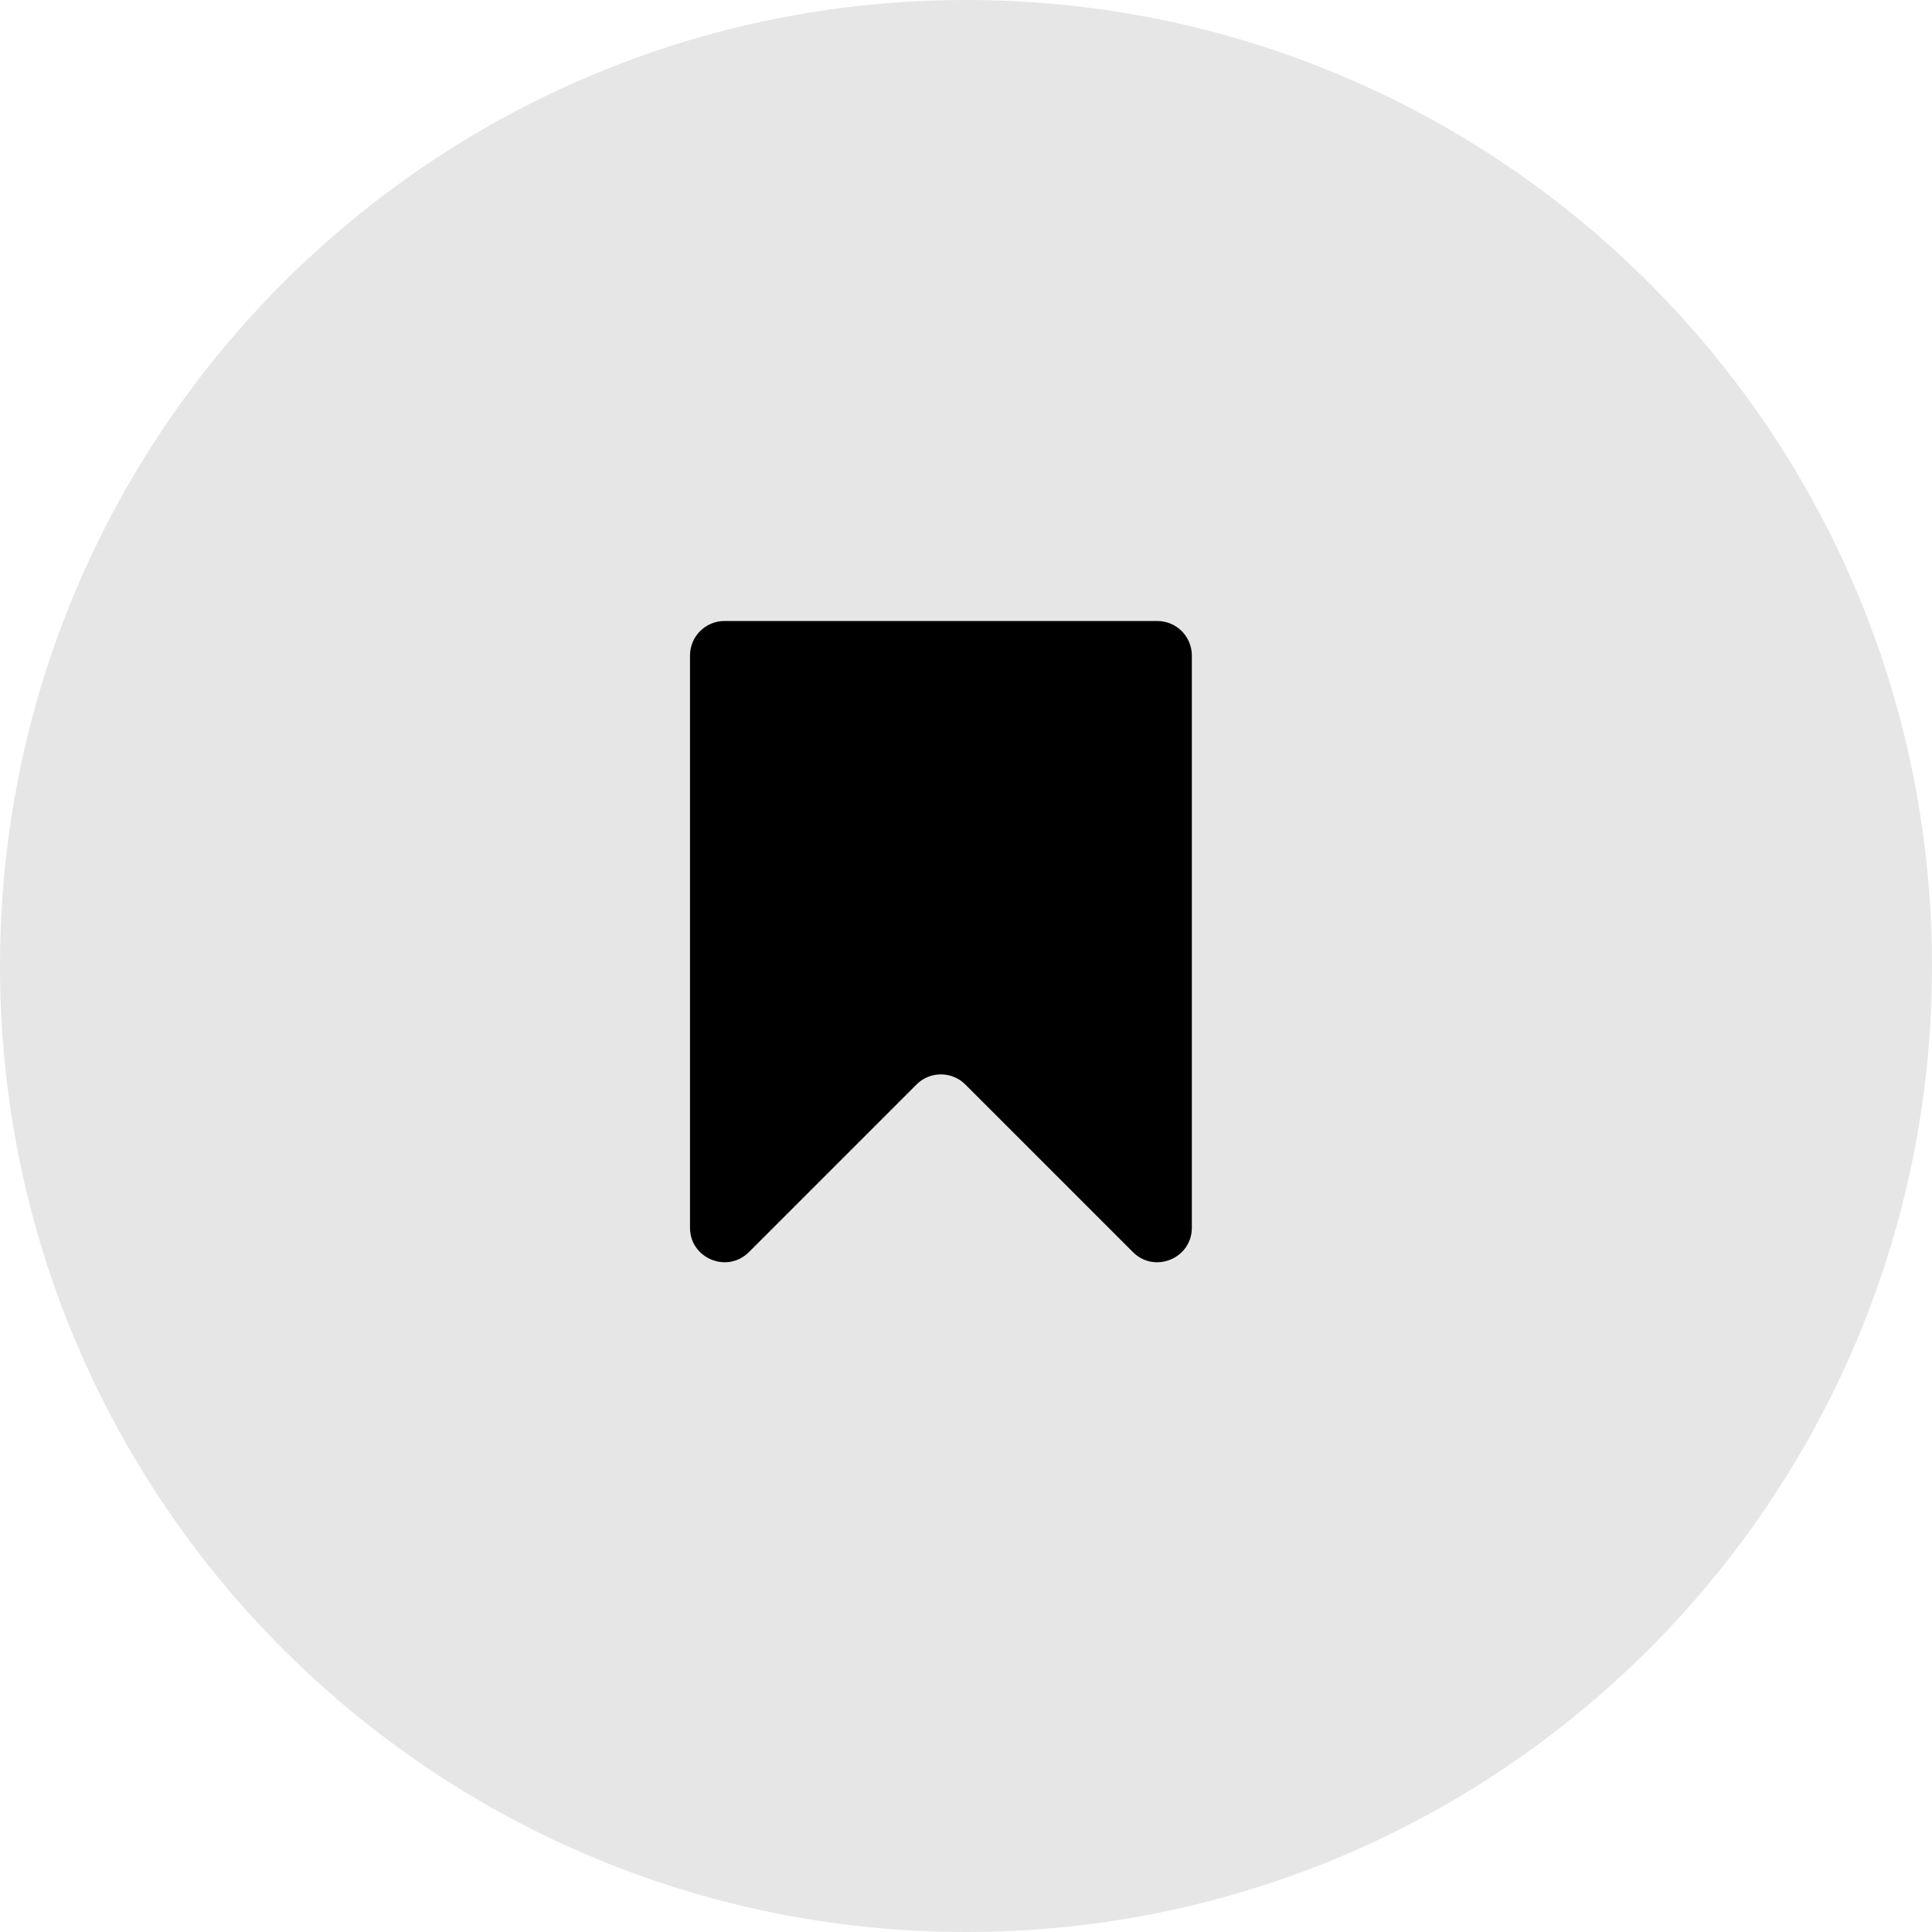 <svg width="28" height="28" viewBox="0 0 28 28" fill="none" xmlns="http://www.w3.org/2000/svg">
<path d="M0 14C0 6.268 6.268 0 14 0V0C21.732 0 28 6.268 28 14V14C28 21.732 21.732 28 14 28V28C6.268 28 0 21.732 0 14V14Z" fill="black" fill-opacity="0.1"/>
<path d="M10 17.793V9.5C10 9.224 10.224 9 10.5 9H16.773C17.049 9 17.273 9.224 17.273 9.5V17.793C17.273 18.238 16.734 18.461 16.419 18.146L13.99 15.717C13.795 15.522 13.478 15.522 13.283 15.717L10.854 18.146C10.539 18.461 10 18.238 10 17.793Z" fill="black"/>
</svg>
